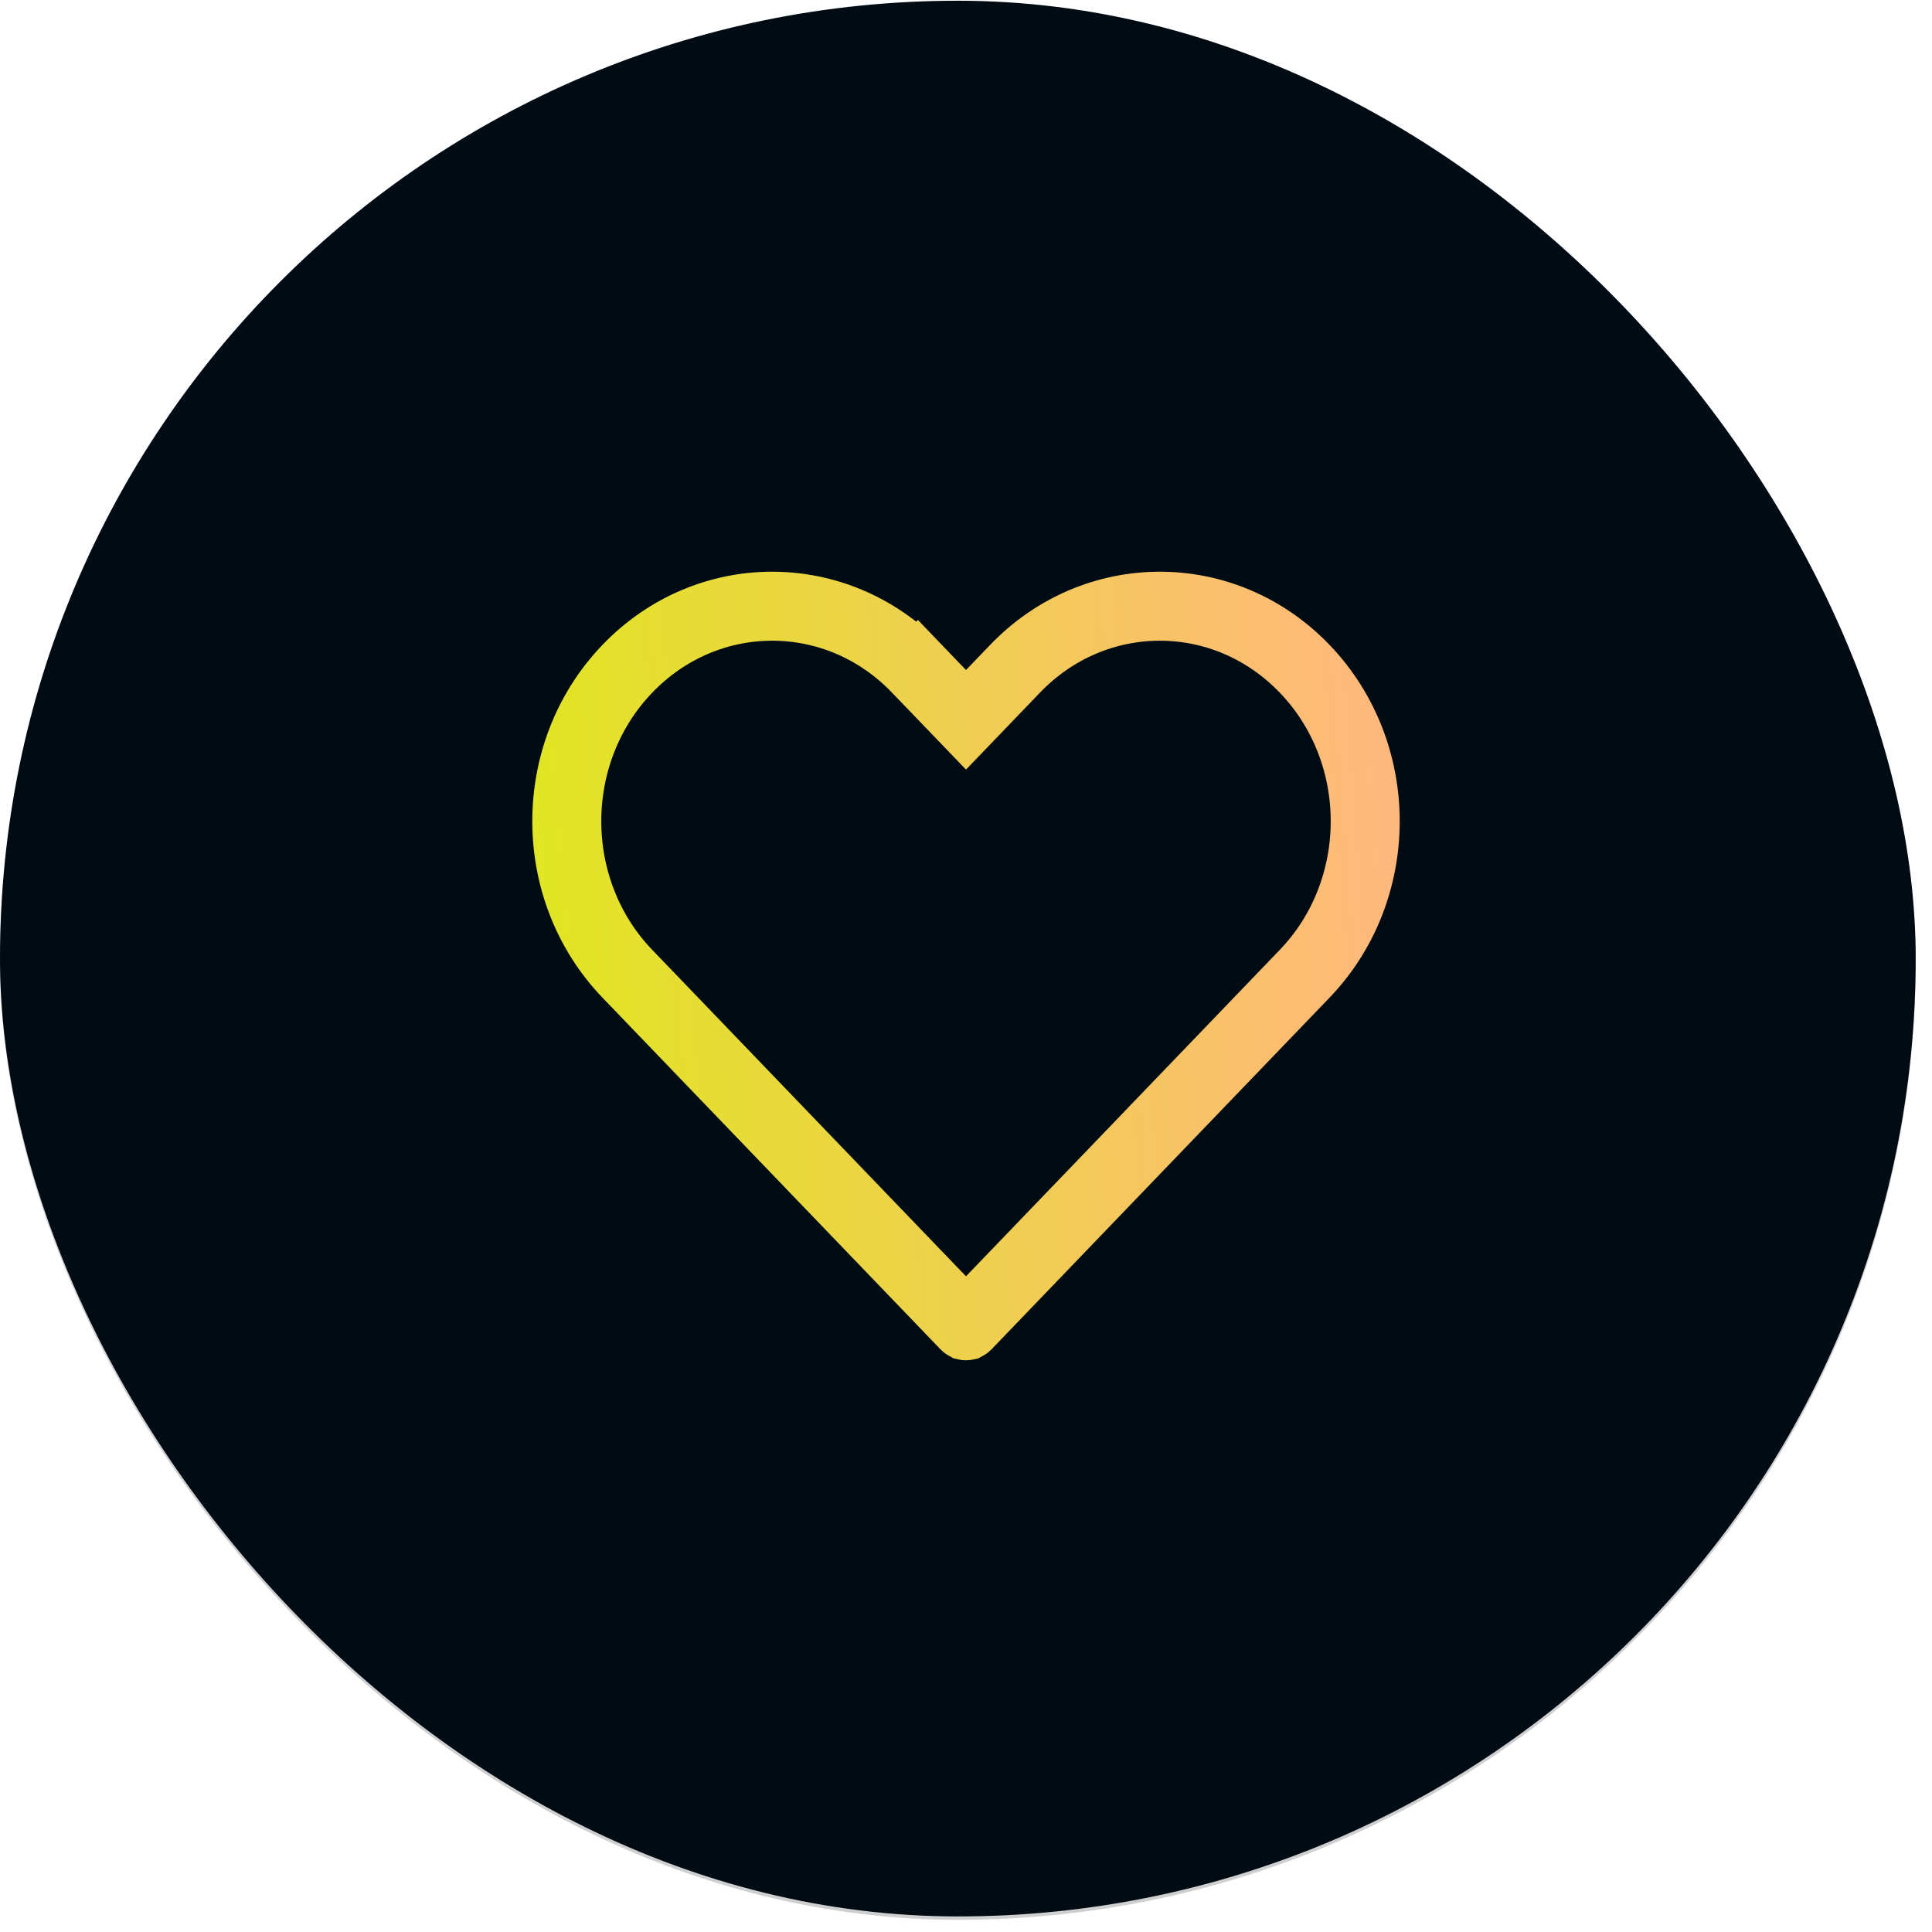 <?xml version="1.0" encoding="UTF-8"?> <svg xmlns="http://www.w3.org/2000/svg" width="98" height="98" viewBox="0 0 98 98" fill="none"><rect y="0.21" width="97.173" height="97.173" rx="48.586" fill="#CFCFCF"></rect><rect y="0.037" width="97.173" height="97.173" rx="48.586" fill="#000B14"></rect><path d="M47.738 35.199L49 36.512L50.262 35.199L51.491 33.92C55.554 29.693 62.111 29.693 66.175 33.92C70.275 38.186 70.275 45.131 66.175 49.397L49.035 67.229C49.021 67.243 49.012 67.247 49.01 67.248C49.006 67.249 49.003 67.25 49 67.25C48.997 67.25 48.994 67.249 48.99 67.248C48.988 67.247 48.979 67.243 48.965 67.229L31.825 49.397C27.725 45.131 27.725 38.186 31.825 33.92C35.889 29.693 42.446 29.693 46.509 33.92L47.771 32.708L46.509 33.92L47.738 35.199Z" stroke="url(#paint0_linear_756_11413)" stroke-width="3.5"></path><defs><linearGradient id="paint0_linear_756_11413" x1="70.713" y1="47.642" x2="26.758" y2="51.026" gradientUnits="userSpaceOnUse"><stop stop-color="#FFB87C"></stop><stop offset="1" stop-color="#E0E621"></stop></linearGradient></defs></svg> 